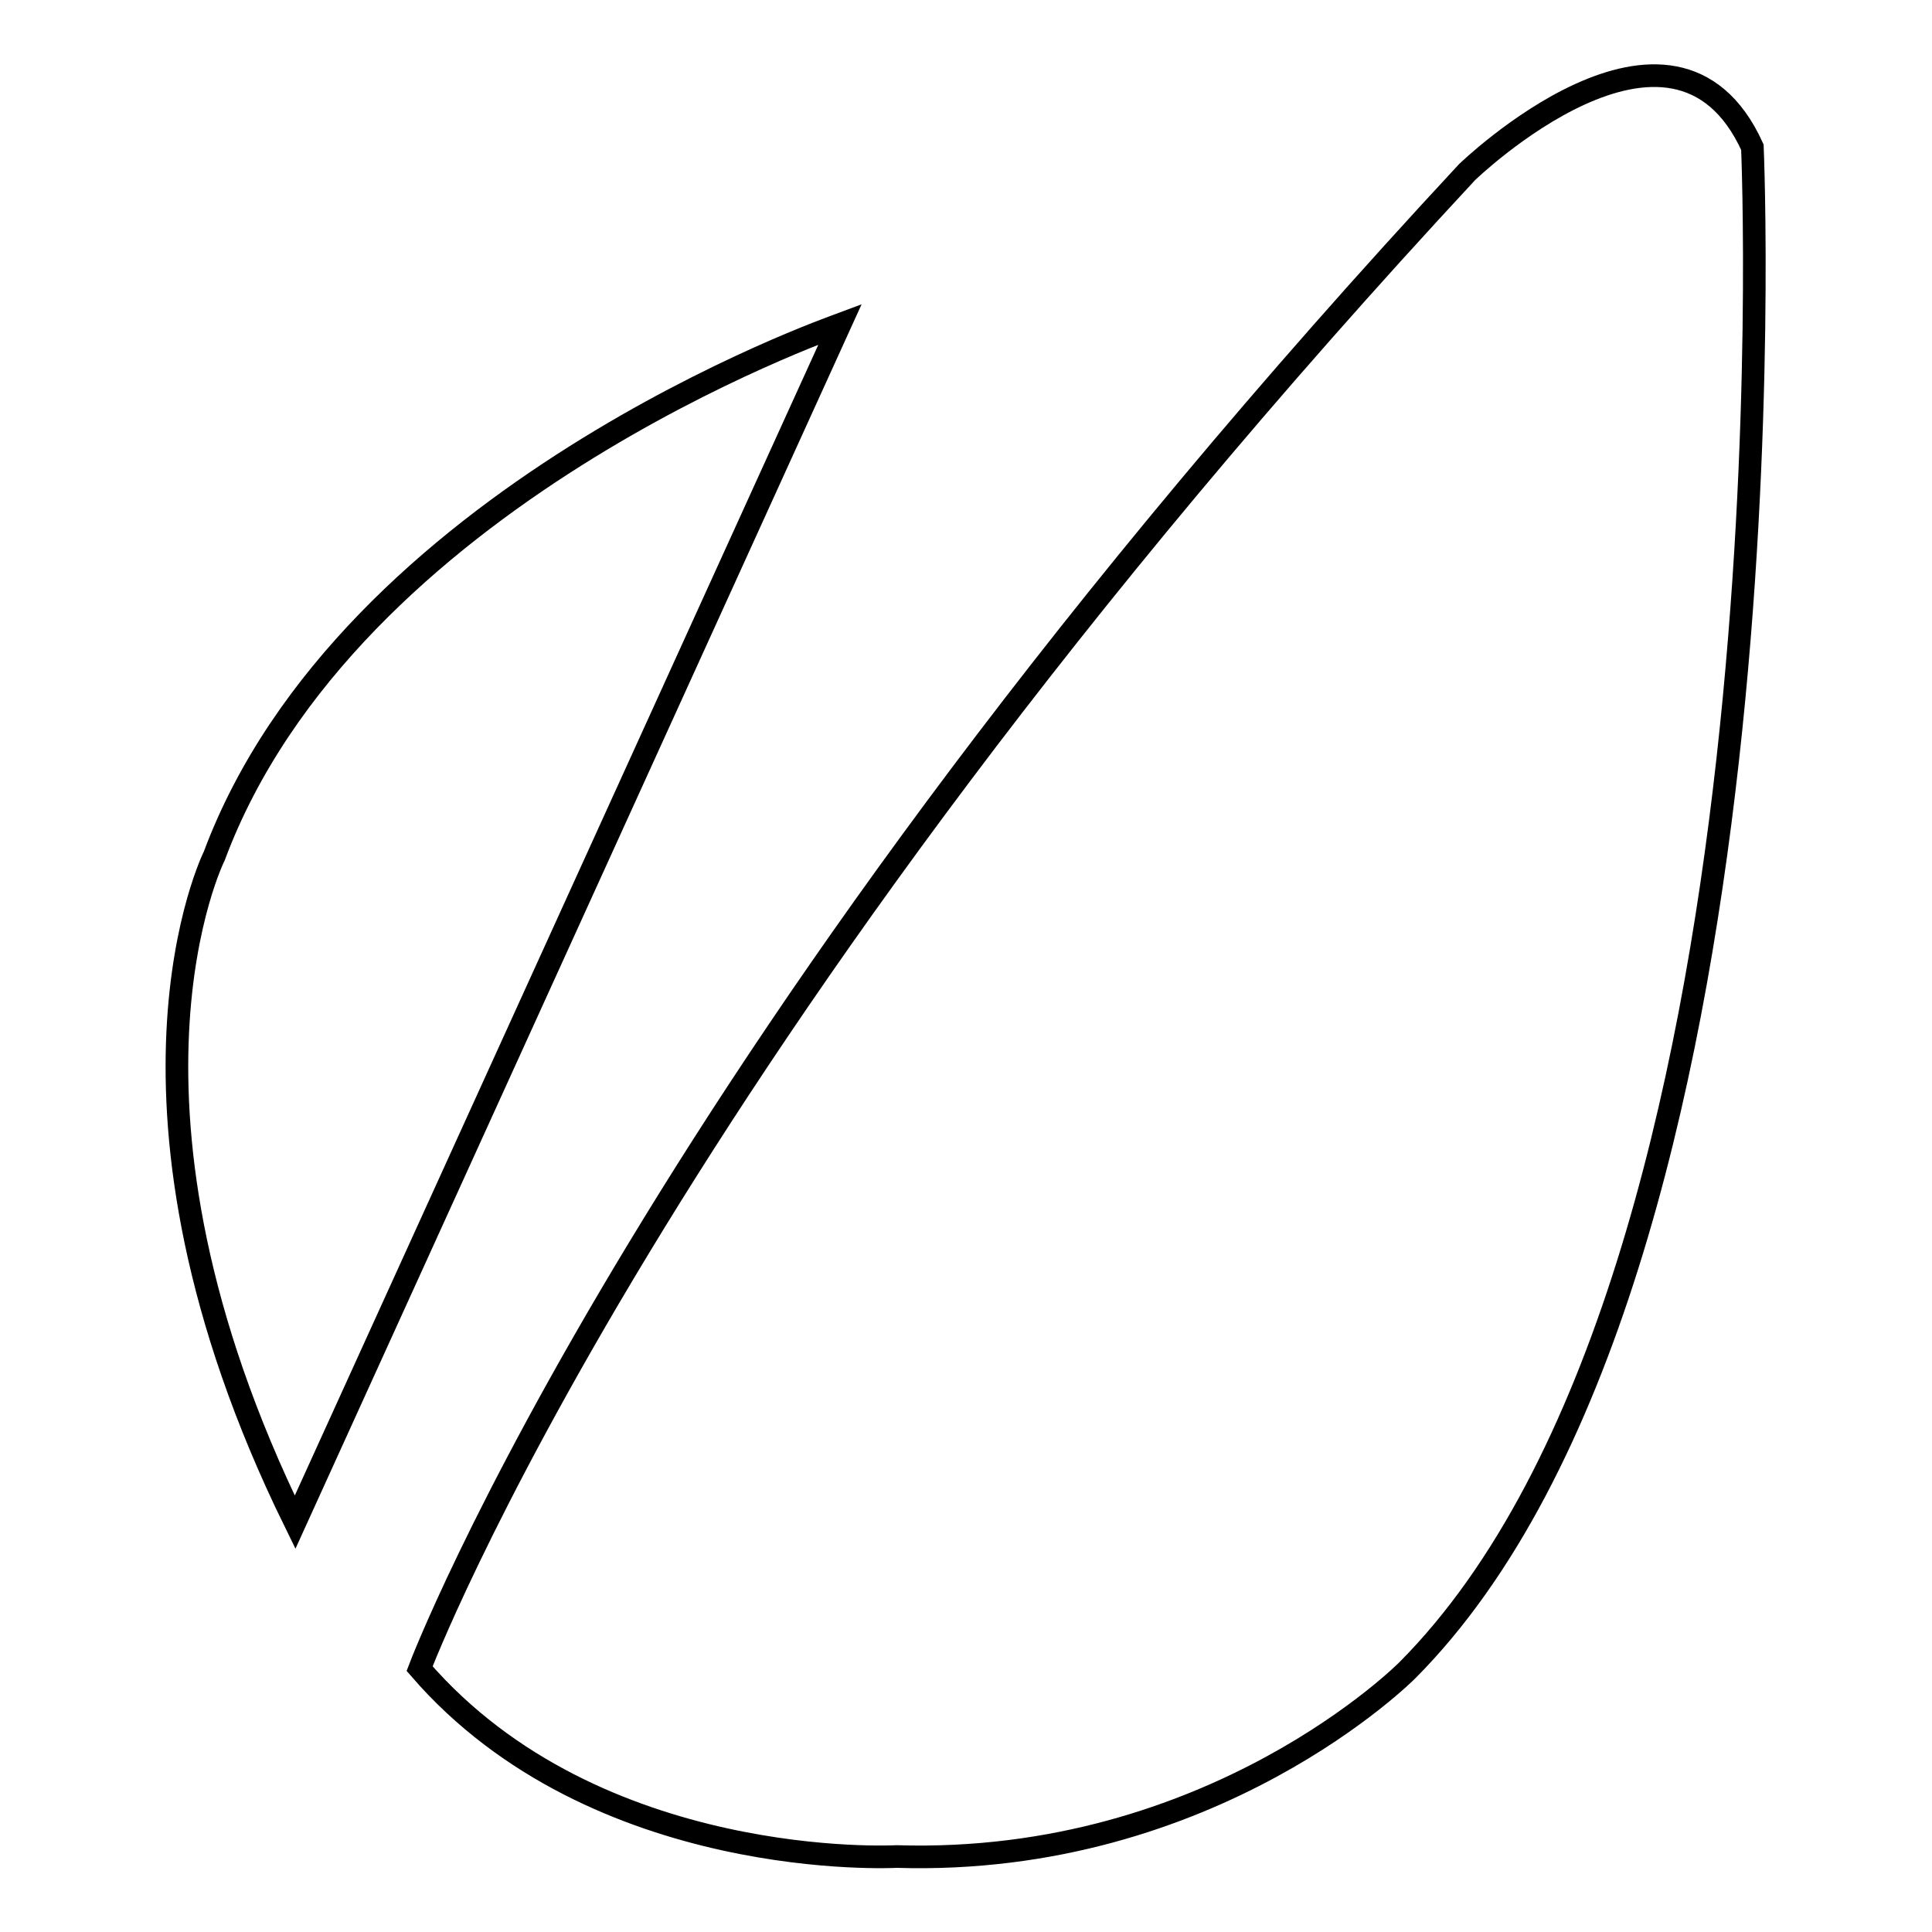 <?xml version="1.0" encoding="utf-8"?>
<!-- Svg Vector Icons : http://www.onlinewebfonts.com/icon -->
<!DOCTYPE svg PUBLIC "-//W3C//DTD SVG 1.1//EN" "http://www.w3.org/Graphics/SVG/1.1/DTD/svg11.dtd">
<svg version="1.1" xmlns="http://www.w3.org/2000/svg" xmlns:xlink="http://www.w3.org/1999/xlink" x="0px" y="0px" viewBox="0 0 256 256" enable-background="new 0 0 256 256" xml:space="preserve">
<g><g><g><g><path stroke-width="3" fill-opacity="0" stroke="#000000"  d="M194.4,22.8C86.8,138.6,55.6,221.1,55.6,221.1C79,248.2,118.8,246,118.8,246c42,1.3,67.7-24.7,67.7-24.7c52.2-52.5,45.7-201.8,45.7-201.8C221.7-3.6,194.4,22.8,194.4,22.8z"/><path stroke-width="3" fill-opacity="0" stroke="#000000"  d="M28.4,113.4c0,0-16.5,32.9,10.7,88.3L111.3,43C110.5,43.3,46.2,65.7,28.4,113.4z"/></g></g><g></g><g></g><g></g><g></g><g></g><g></g><g></g><g></g><g></g><g></g><g></g><g></g><g></g><g></g><g></g></g></g>
</svg>